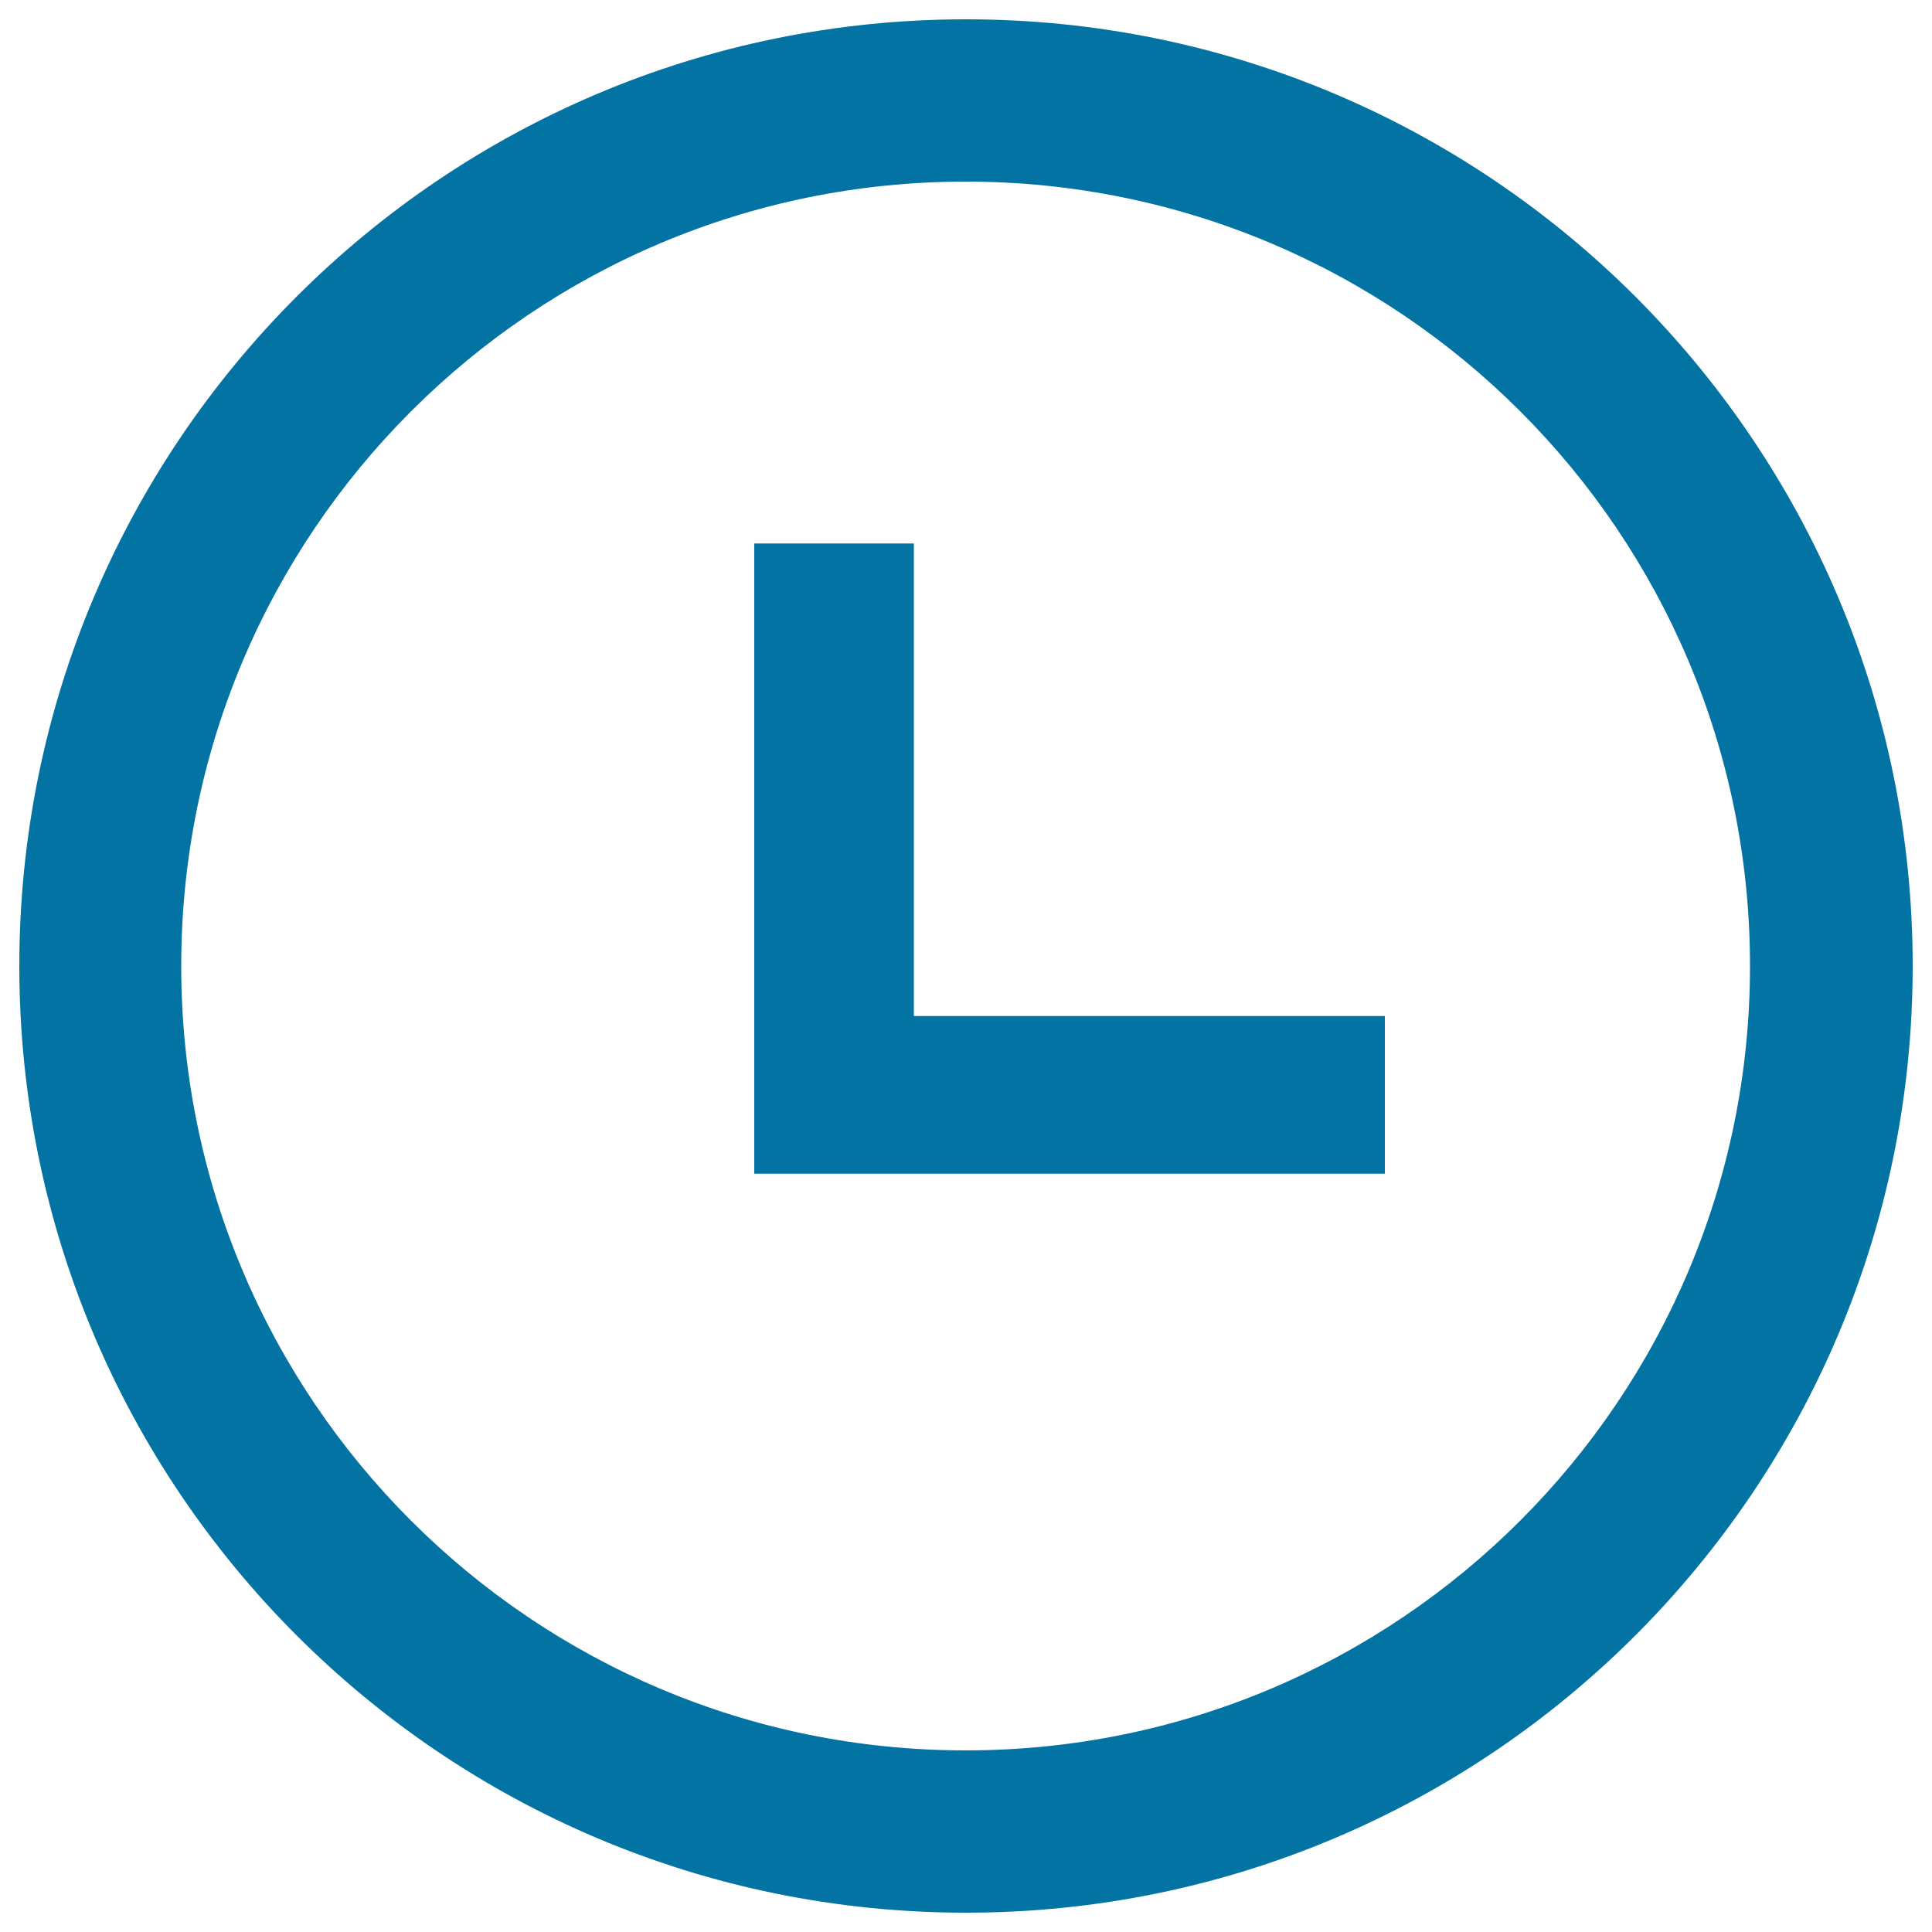 <svg xmlns="http://www.w3.org/2000/svg" viewBox="0 0 1000 1000" style="fill:#0273a2">
<title>Labelling Task SVG icon</title>
<path d="M500,10C229.4,10,10,229.4,10,500c0,270.6,219.4,490,490,490c270.6,0,490-219.4,490-490C990,229.4,770.6,10,500,10z M499.8,906c-224.2,0-406-181.8-406-406c0-224.2,181.8-406,406-406C724,94,905.8,275.7,905.8,500C905.8,724.2,724,906,499.8,906z M473,281.3h-82.6v326.2h326.4v-81.6H473V281.3z"/>
</svg>